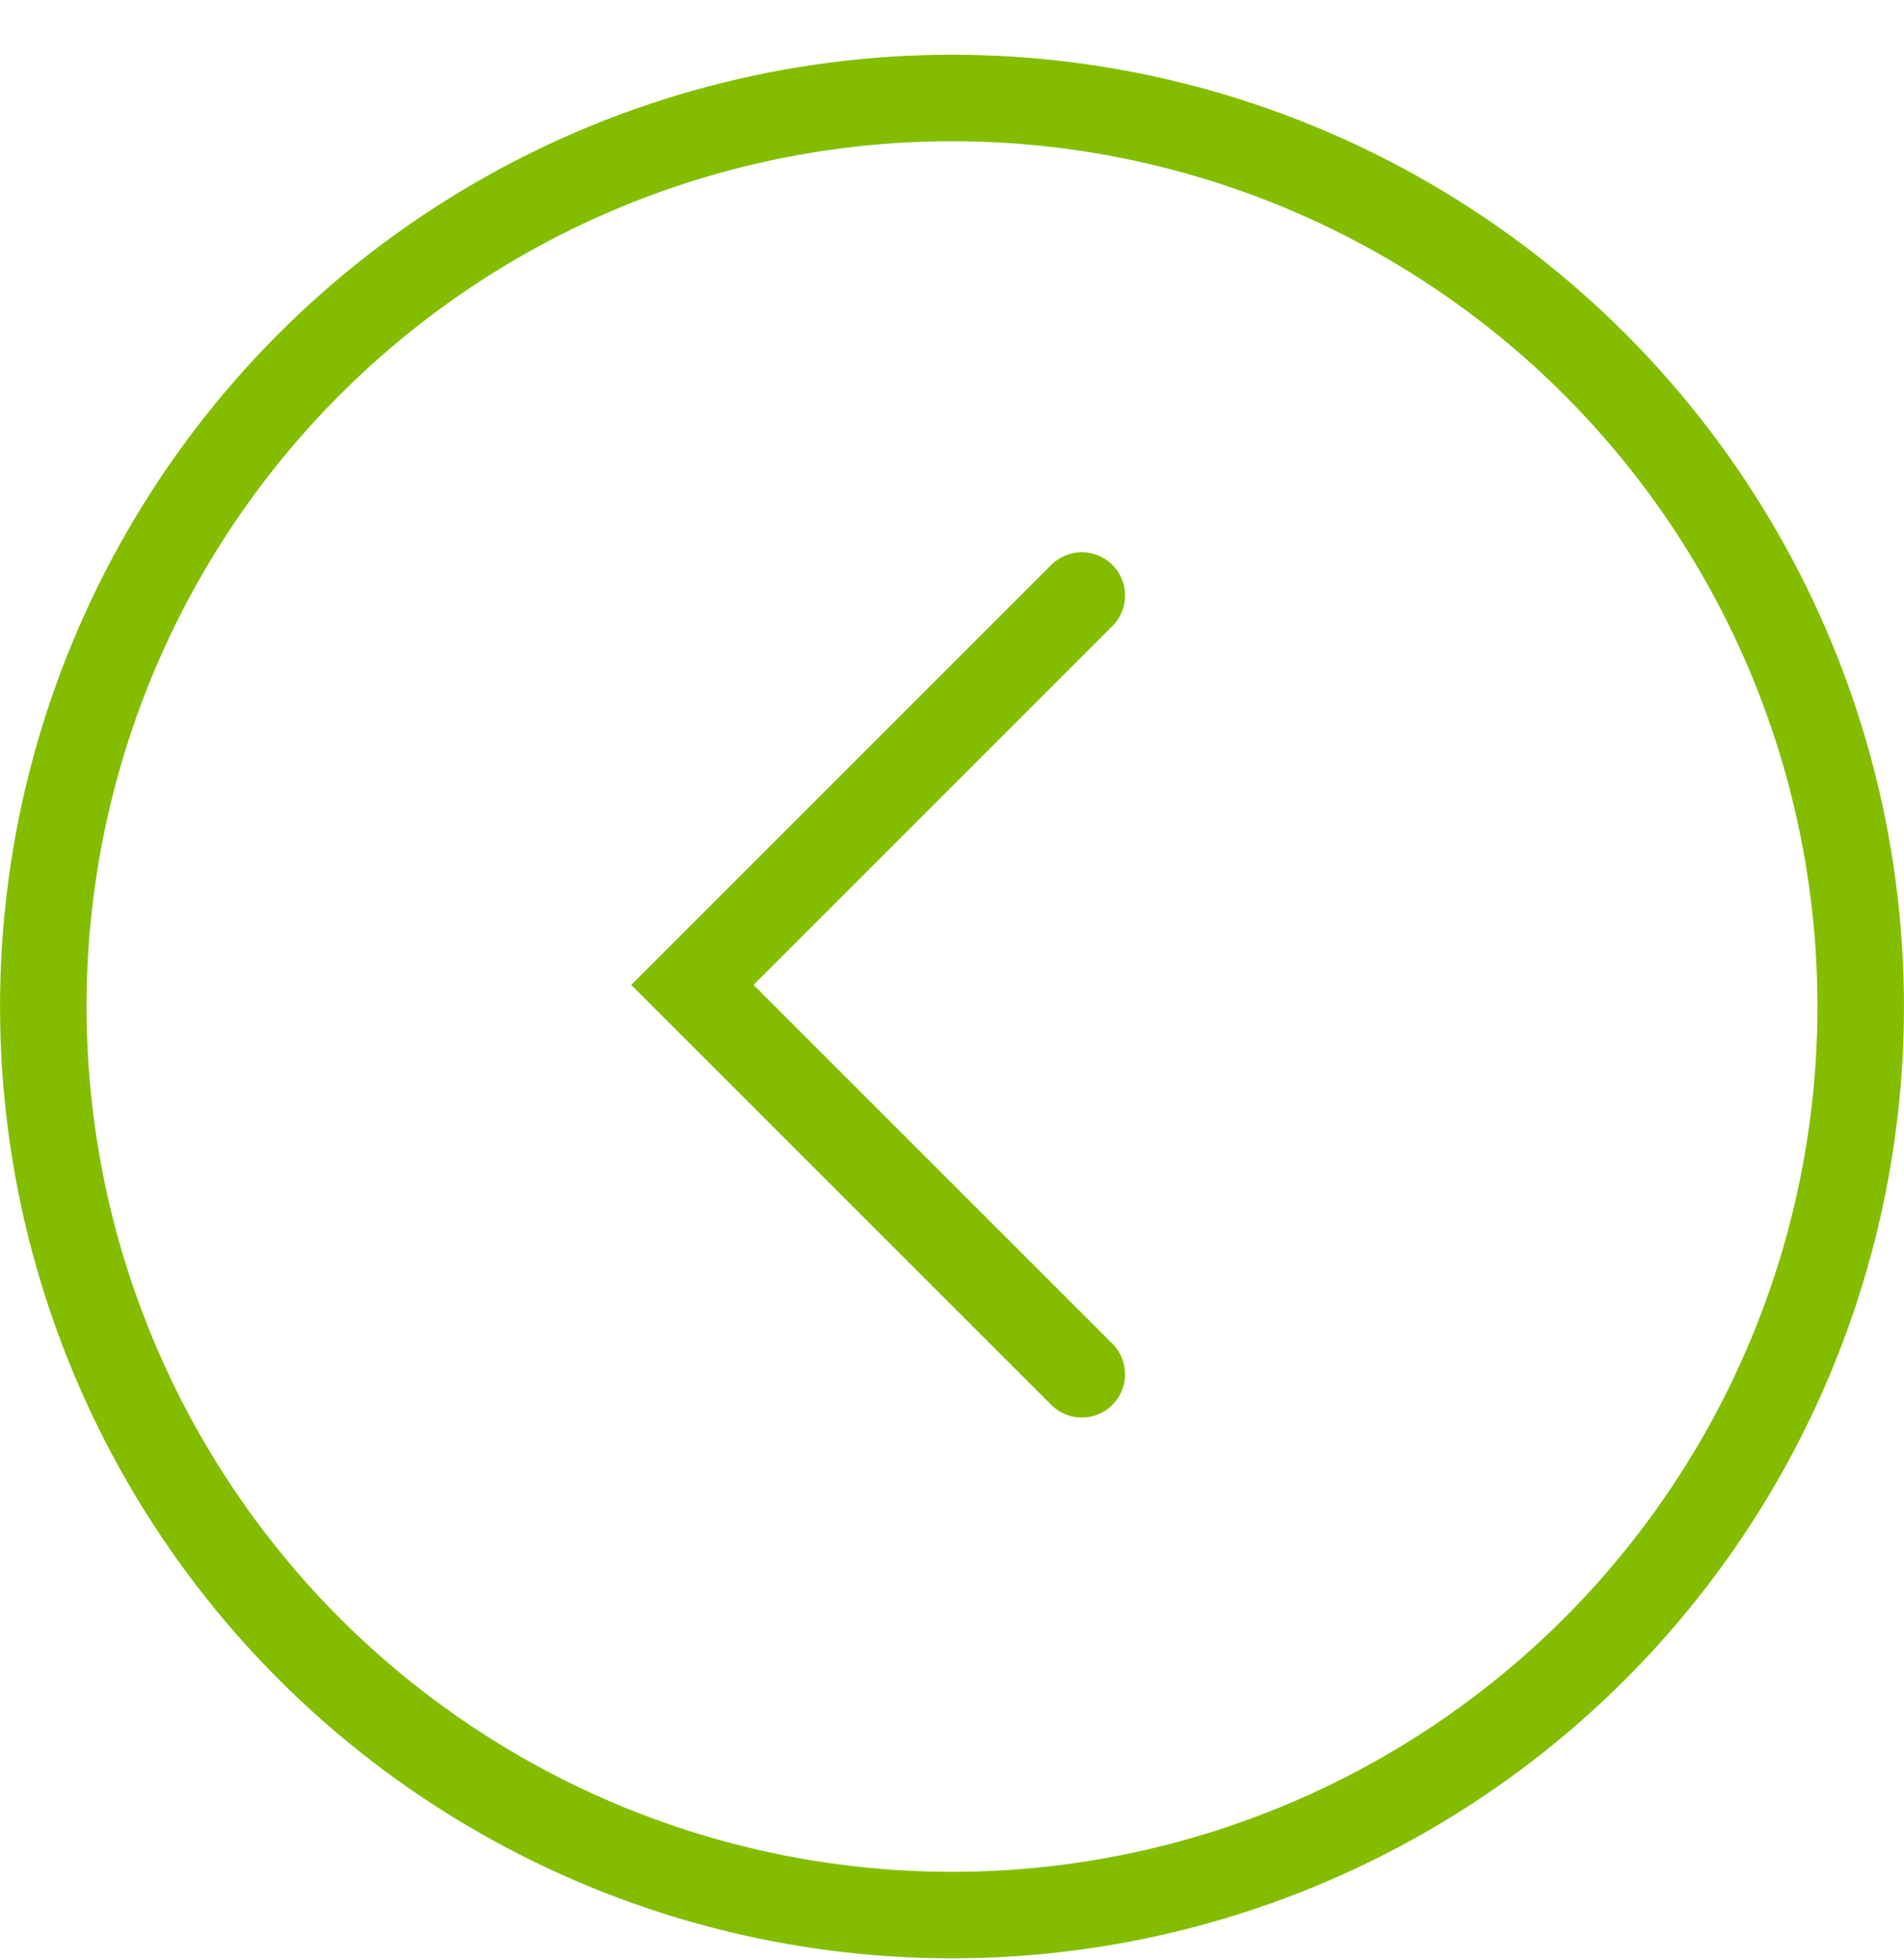 <?xml version="1.0" encoding="UTF-8"?>
<svg width="34px" height="35px" viewBox="0 0 34 35" version="1.1" xmlns="http://www.w3.org/2000/svg" xmlns:xlink="http://www.w3.org/1999/xlink">
    <title>F6C54FB5-C075-478D-987B-12C729636002</title>
    <g id="Homepage-+-mobile" stroke="none" stroke-width="1" fill="none" fill-rule="evenodd">
        <g id="Homepage-v2" transform="translate(-640, -5371)" stroke="#84BD00" stroke-width="1.545">
            <g id="sections-/-client-testimonials" transform="translate(0, 4926)">
                <g id="atoms-/-button" transform="translate(640, 445.977)">
                    <circle id="Oval" cx="17" cy="17" r="16.227"></circle>
                    <polyline id="Line-2" stroke-linecap="round" points="19.318 9.659 12.364 16.614 19.318 23.568"></polyline>
                </g>
            </g>
        </g>
    </g>
</svg>